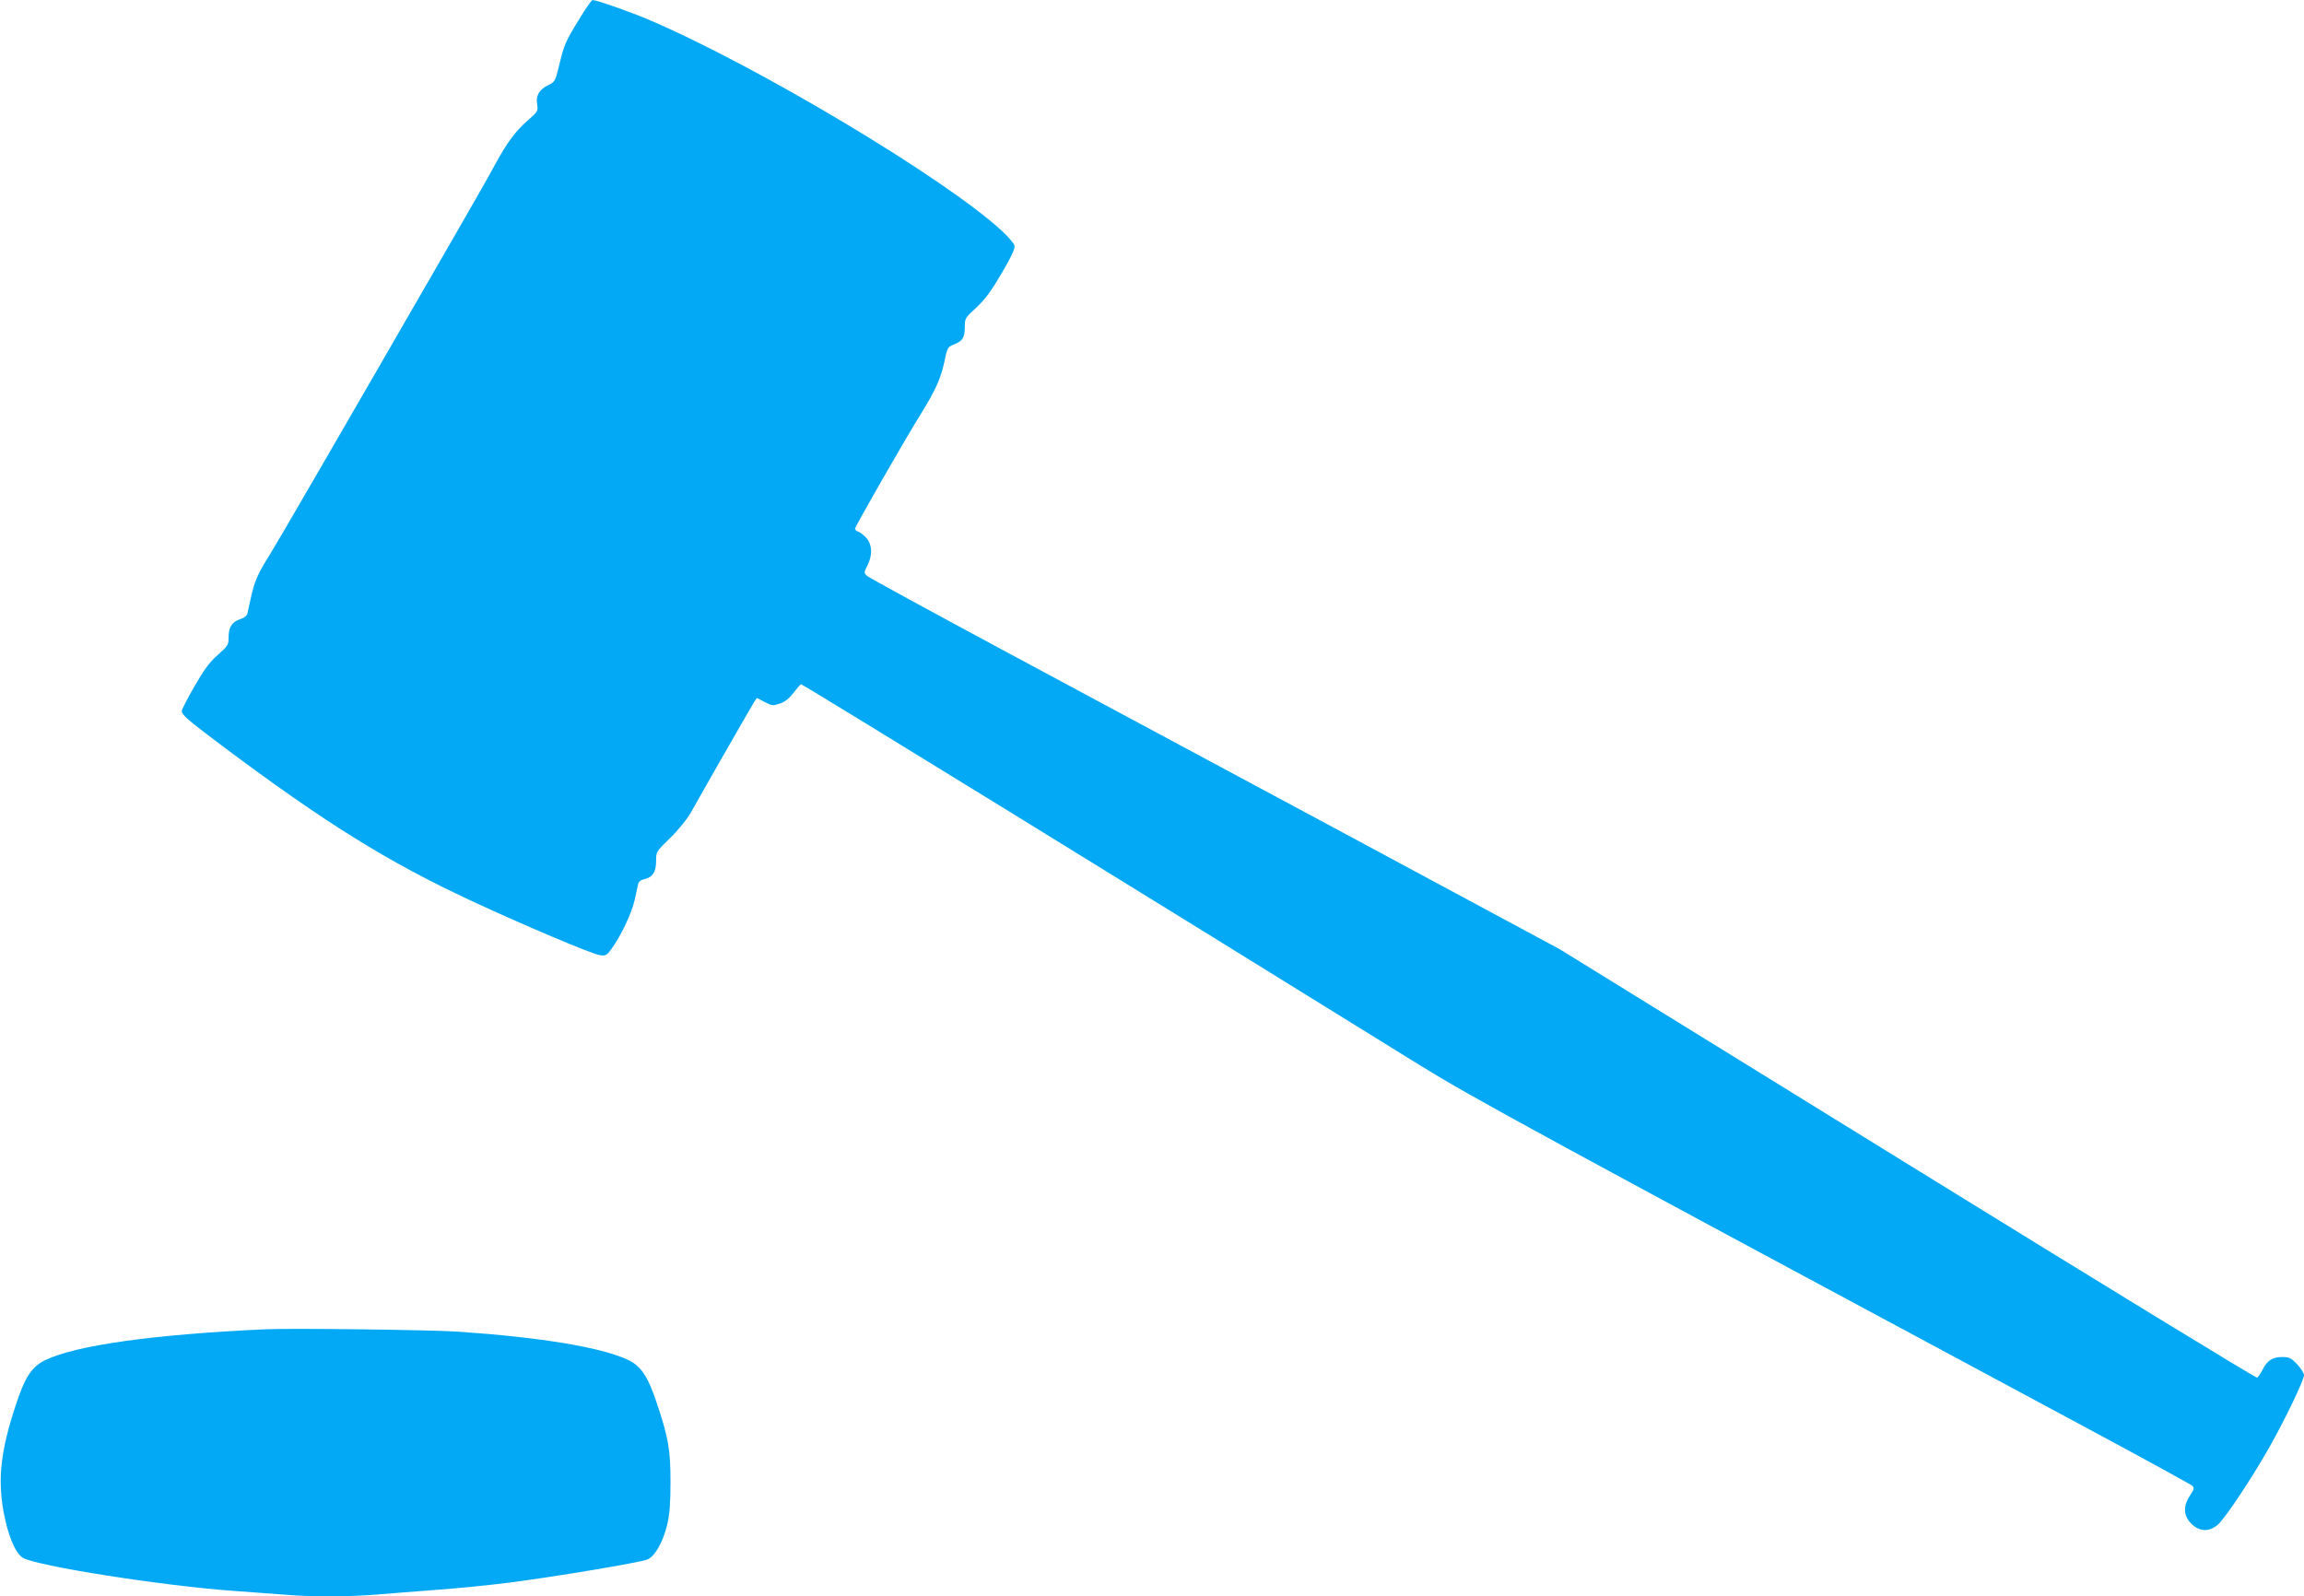 <?xml version="1.0" standalone="no"?>
<!DOCTYPE svg PUBLIC "-//W3C//DTD SVG 20010904//EN"
 "http://www.w3.org/TR/2001/REC-SVG-20010904/DTD/svg10.dtd">
<svg version="1.0" xmlns="http://www.w3.org/2000/svg"
 width="1280pt" height="887pt" viewBox="0 0 1280 887"
 preserveAspectRatio="xMidYMid meet">
<g transform="translate(0,887) scale(0.1,-0.1)"
fill="#03a9f4" stroke="none">
<path d="M3217 8762 c-78 -127 -83 -140 -111 -257 -21 -86 -24 -91 -59 -107
-51 -25 -71 -59 -63 -107 6 -38 4 -41 -53 -91 -66 -57 -117 -126 -181 -245
-23 -44 -118 -210 -210 -370 -653 -1133 -1000 -1731 -1043 -1800 -64 -101 -83
-145 -102 -231 -8 -38 -18 -79 -20 -91 -3 -14 -18 -26 -40 -33 -46 -15 -65
-44 -65 -100 0 -43 -3 -48 -59 -98 -46 -40 -76 -81 -130 -174 -39 -68 -71
-130 -71 -138 0 -22 31 -49 220 -191 574 -430 924 -648 1390 -865 279 -130
670 -296 712 -301 33 -5 39 -2 66 36 52 72 111 196 127 267 8 38 18 79 20 91
3 14 15 24 34 28 46 10 66 40 66 100 0 53 0 53 80 131 46 45 94 105 113 139
60 108 337 592 352 615 l15 22 44 -23 c41 -21 46 -21 84 -8 28 9 52 29 75 59
19 25 38 46 42 48 7 3 1866 -1142 3445 -2121 287 -177 627 -363 3740 -2034
292 -157 536 -291 544 -298 12 -12 11 -20 -12 -54 -40 -60 -37 -113 7 -157 45
-45 99 -47 147 -6 38 32 187 255 284 426 87 153 195 378 195 405 0 11 -17 38
-38 61 -34 35 -44 40 -83 40 -54 0 -83 -19 -109 -70 -11 -21 -24 -41 -30 -45
-6 -3 -880 531 -1943 1188 l-1932 1193 -1160 624 c-638 342 -1500 805 -1915
1028 -415 223 -763 413 -773 422 -18 17 -18 19 2 58 29 57 27 113 -4 151 -14
16 -35 33 -45 36 -11 4 -20 11 -20 17 0 12 281 503 367 640 79 128 109 193
129 286 17 82 18 84 56 99 47 19 58 38 58 99 0 45 3 49 64 105 49 46 81 89
141 191 55 94 75 138 71 154 -3 12 -36 50 -73 84 -317 291 -1355 912 -1953
1168 -105 45 -296 112 -318 112 -5 0 -39 -48 -75 -108z"/>
<path d="M1470 1484 c-620 -29 -1042 -88 -1216 -170 -78 -37 -115 -94 -168
-256 -81 -246 -99 -400 -67 -583 24 -133 64 -232 107 -260 70 -45 780 -157
1179 -185 88 -6 210 -15 271 -20 143 -13 357 -13 514 0 69 6 217 17 330 26
113 8 295 26 405 40 252 32 730 112 772 129 42 18 87 98 110 195 13 55 18 117
18 235 0 182 -12 247 -76 439 -50 150 -89 208 -164 242 -151 69 -478 123 -940
155 -150 10 -933 20 -1075 13z"/>
</g>
</svg>
